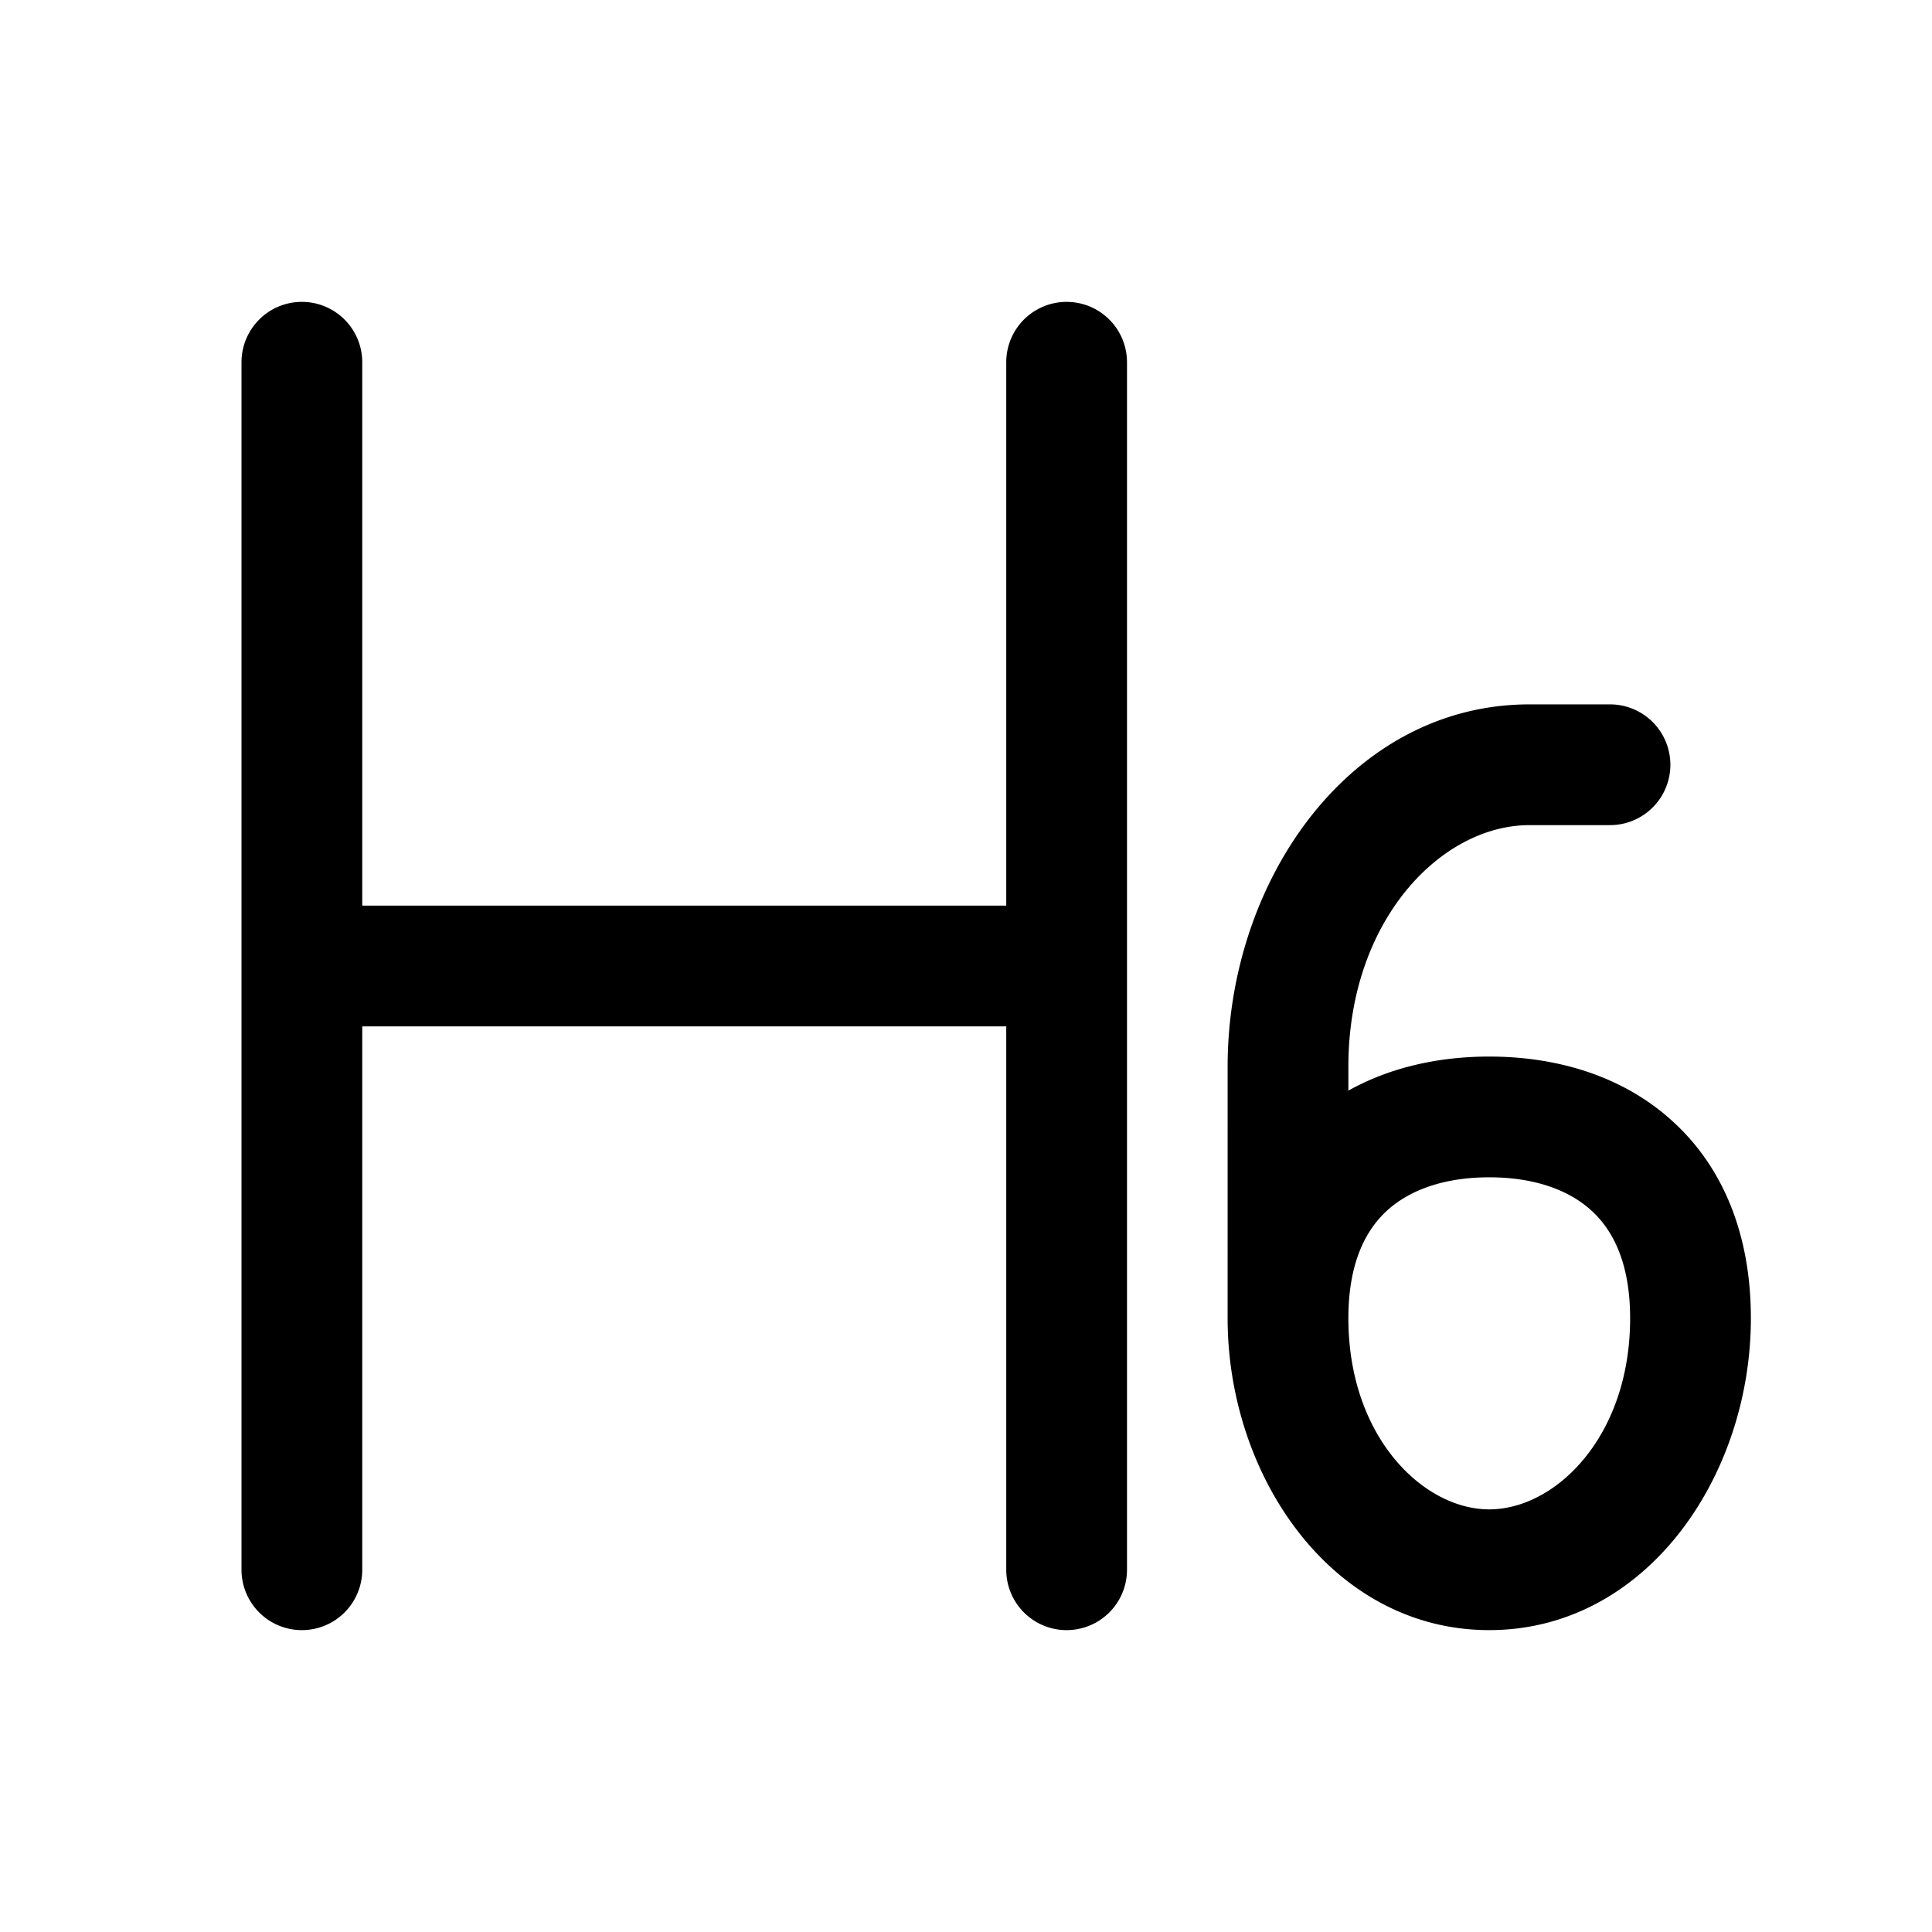 <svg width="24" height="24" fill="currentColor" viewBox="0 0 24 24" xmlns="http://www.w3.org/2000/svg"><path d="M3.75 3.75a.75.75 0 0 1 .75.75v6.75h8V4.5a.75.75 0 0 1 1.5 0v15a.75.75 0 0 1-1.5 0v-6.75h-8v6.75a.75.75 0 0 1-1.5 0v-15a.75.75 0 0 1 .75-.75m11.5 9.5c0-2.32 1.531-4.5 3.75-4.5h1a.75.75 0 0 1 0 1.5h-1c-1.095 0-2.25 1.178-2.25 3v.298c.53-.296 1.14-.423 1.75-.423.824 0 1.646.231 2.27.797.639.576.98 1.42.98 2.453 0 1.975-1.308 3.875-3.25 3.875s-3.25-1.9-3.25-3.875zm1.5 3.125c0 1.477.931 2.375 1.75 2.375s1.75-.898 1.75-2.375c0-.692-.218-1.1-.485-1.341-.28-.253-.708-.409-1.265-.409s-.985.156-1.265.409c-.267.242-.485.649-.485 1.341"/></svg>